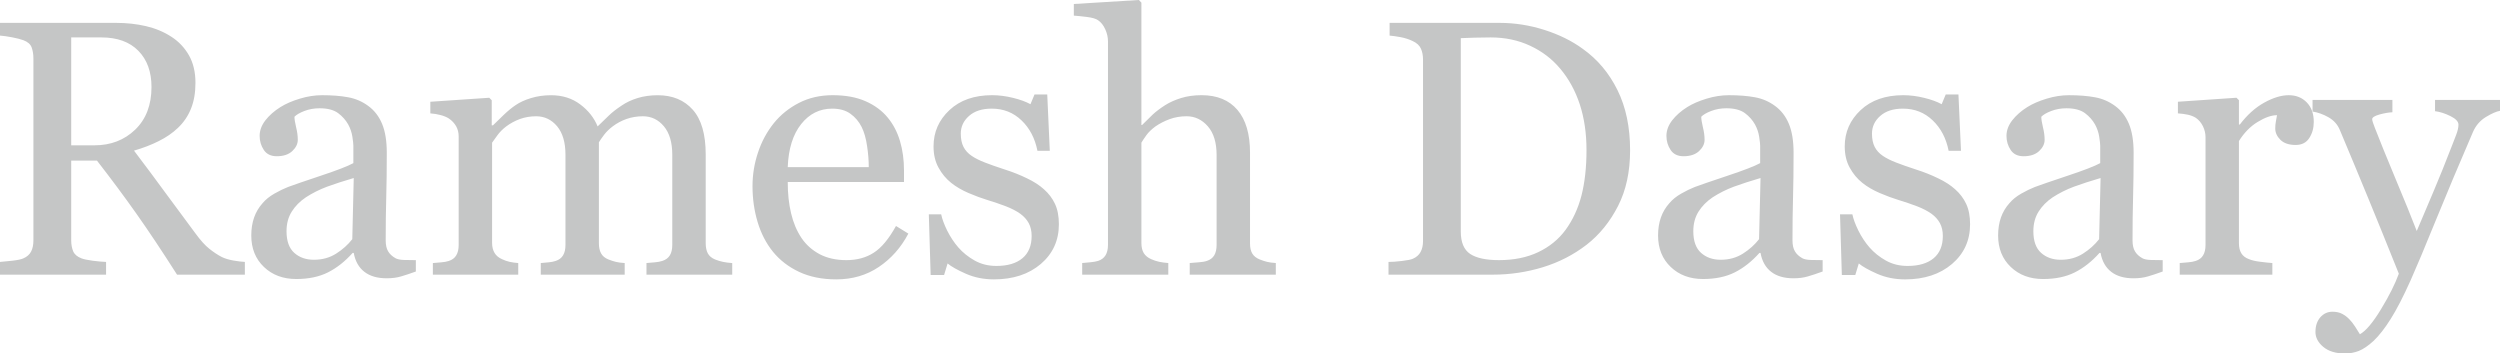 <?xml version="1.0" encoding="UTF-8"?>
<!DOCTYPE svg PUBLIC "-//W3C//DTD SVG 1.1//EN" "http://www.w3.org/Graphics/SVG/1.1/DTD/svg11.dtd">
<!-- Creator: CorelDRAW 2023 -->
<svg xmlns="http://www.w3.org/2000/svg" xml:space="preserve" width="134.628mm" height="19.036mm" version="1.1" style="shape-rendering:geometricPrecision; text-rendering:geometricPrecision; image-rendering:optimizeQuality; fill-rule:evenodd; clip-rule:evenodd"
viewBox="0 0 13448.54 1901.56"
 xmlns:xlink="http://www.w3.org/1999/xlink"
 xmlns:xodm="http://www.corel.com/coreldraw/odm/2003">
 <defs>
  <style type="text/css">
   <![CDATA[
    .fil0 {fill:#C5C6C6;fill-rule:nonzero}
   ]]>
  </style>
 </defs>
 <g id="Layer_x0020_1">
  <g id="_959436160">
   <g id="_951645304">
    <path class="fil0" d="M1317.21 1477.44l-364.81 0c-80.76,-126.71 -153.74,-236.15 -218.87,-328.34 -65.15,-92.18 -135.82,-187.29 -212.04,-285.32l-138.43 0 0 428.96c0,22.16 3.58,41.68 10.43,58.63 7.16,16.95 21.83,29.65 44.92,38.43 11.42,4.57 31.3,8.78 59.93,12.72 28.35,3.58 52.76,5.86 72.31,6.52l0 68.41 -570.66 0 0 -68.41c15.33,-1.32 37.11,-3.58 65.79,-6.52 28.68,-3.28 48.86,-7.49 59.93,-12.72 19.21,-8.15 32.9,-20.21 41.35,-36.17 8.48,-15.96 12.72,-36.17 12.72,-60.92l0 -978.14c0,-22.47 -3.25,-42.01 -9.44,-59.27 -6.19,-17.26 -21.17,-30.31 -44.62,-39.09 -15.63,-5.53 -36.17,-11.07 -61.23,-15.63 -25.4,-4.89 -46.88,-7.82 -64.49,-9.11l0 -68.41 624.42 0c56.98,0 110.74,5.86 160.9,17.59 50.49,11.73 95.77,30.64 136.48,56.98 39.42,25.4 70.99,58.63 94.47,99.67 23.46,41.07 35.2,90.56 35.2,148.2 0,52.43 -7.82,98.38 -23.78,138.43 -15.96,40.08 -39.75,74.9 -70.67,104.22 -28.68,27.36 -63.2,51.12 -103.28,70.99 -40.08,20.21 -84.37,37.11 -132.87,51.12 66.75,88.28 122.49,162.88 166.45,223.43 44.29,60.26 98.38,133.87 162.88,220.19 28.02,38.43 53.1,66.45 75.89,84.37 22.49,17.92 44.95,32.9 67.09,44.29 16.62,8.15 37.11,14.34 62.21,18.88 24.77,4.24 45.25,6.82 61.88,7.49l0 68.41 0 0.08 -0.06 0.03zm-502.26 -1009.38c0,-81.75 -23.46,-146.88 -70.67,-194.8 -46.91,-47.87 -113.33,-71.98 -199.02,-71.98l-162.22 0 0 580.44 124.75 0c87.95,0 160.9,-28.02 219.53,-84.37 58.3,-56.35 87.62,-132.57 87.62,-229.3l0.01 0.02zm1422.09 992.48c-30.31,11.09 -56.68,19.88 -79.47,26.4 -22.8,6.82 -48.53,10.1 -77.52,10.1 -50.16,0 -90.23,-11.73 -119.85,-34.82 -29.98,-23.13 -49.19,-57.01 -57.31,-101.65l-5.86 0c-41.07,45.91 -85.33,80.79 -132.57,104.55 -47.21,23.78 -104.22,35.81 -171,35.81 -70.36,0 -128.33,-21.5 -173.62,-64.82 -45.28,-42.99 -68.08,-99.67 -68.08,-169.37 0,-36.17 5.22,-68.41 15.3,-97.09 10.1,-28.68 25.43,-54.39 45.91,-77.21 15.96,-18.88 36.8,-35.81 62.87,-50.79 26.06,-15 50.79,-26.73 73.61,-35.81 28.68,-10.76 86.66,-30.64 174.28,-59.93 87.62,-29.01 146.58,-51.78 177.19,-68.41l0 -93.81c0,-8.48 -1.63,-24.11 -5.22,-47.54 -3.58,-23.46 -11.07,-45.58 -22.47,-66.45 -13.05,-23.46 -30.97,-43.63 -54.39,-61.23 -23.46,-17.26 -56.65,-26.06 -99.67,-26.06 -29.34,0 -56.68,4.89 -82.08,14.67 -25.1,9.77 -42.99,20.21 -53.1,30.97 0,12.69 2.95,31.25 8.81,56.02 6.19,24.44 9.11,47.21 9.11,68.08 0,22.16 -10.1,42.34 -29.98,60.9 -19.88,18.25 -47.54,27.36 -83.07,27.36 -31.58,0 -55.03,-11.4 -69.7,-33.88 -14.97,-22.49 -22.47,-47.54 -22.47,-75.56 0,-29.32 10.43,-56.98 30.92,-83.71 20.87,-26.7 47.87,-50.49 81.09,-71.32 28.68,-17.92 63.2,-32.9 104.22,-45.28 40.74,-12.39 80.46,-18.55 119.52,-18.55 53.4,0 100.33,3.58 140.06,11.07 40.08,7.18 76.22,22.82 108.81,46.91 32.24,23.46 56.98,55.36 73.94,95.77 16.93,40.41 25.4,92.18 25.4,155.7 0,90.56 -0.99,171 -2.95,241.35 -1.96,70.03 -2.92,146.58 -2.92,229.96 0,24.77 4.24,44.29 13.02,58.96 8.48,14.67 21.83,27.03 39.75,37.11 9.77,5.53 24.77,8.78 45.58,9.44 20.87,0.66 42.01,0.97 63.83,0.97l0 61.23 0.03 0.03 0.02 -0.05zm-334.18 -502.89c-54.39,15.96 -102.29,31.58 -143.31,46.57 -41.02,15.3 -79.14,34.54 -114.32,57.31 -32.24,21.83 -57.31,47.21 -75.89,76.88 -18.58,29.65 -28.02,64.8 -28.02,105.54 0,52.76 14.02,91.52 41.68,116.28 27.69,24.77 62.87,37.11 105.54,37.11 45.25,0 85,-11.09 119.52,-32.9 34.54,-21.83 63.53,-47.87 86.99,-77.85l7.82 -329 -0.01 0.06zm2036.05 519.84l-461.24 0 0 -62.54c15,-1.32 29.98,-2.62 45.28,-3.91 15,-1.3 28.35,-3.58 40.08,-7.49 18.25,-5.86 31.58,-15.63 40.41,-29.98 8.78,-14.34 13.02,-32.9 13.02,-56.02l0 -485.33c0,-66.12 -15,-116.94 -45.28,-153.08 -29.98,-35.81 -67.75,-53.73 -112.67,-53.73 -30.97,0 -60.26,4.89 -87.62,14.34 -27.06,9.44 -52.1,22.8 -74.93,40.08 -18.55,14.02 -33.88,29.01 -46.24,45.25 -12.39,16.29 -21.5,29.65 -28.02,40.41l0 542.67c0,22.16 3.91,40.69 11.73,54.72 7.82,14.34 20.87,25.4 39.75,32.9 15,5.86 28.35,10.1 40.41,13.02 11.73,2.95 27.36,4.89 46.88,6.19l0 62.54 -451.44 0 0 -62.54c14.67,-1.32 29.01,-2.62 42.66,-3.91 13.69,-1.3 26.06,-3.58 37.77,-7.49 17.59,-5.86 30.92,-15.63 39.42,-29.98 8.78,-14.34 13.02,-32.9 13.02,-56.02l0 -485.33c0,-66.12 -15,-116.94 -44.92,-153.08 -30.31,-35.81 -67.75,-53.73 -112.72,-53.73 -30.97,0 -59.93,4.89 -87.32,14.67 -27.03,10.1 -52.1,23.46 -74.9,40.74 -18.25,14.02 -33.88,29.65 -46.57,47.21 -12.39,17.26 -22.16,30.64 -28.35,39.42l0 538.76c0,21.83 4.57,39.75 13.35,54.39 8.81,14.67 22.16,25.73 40.08,33.55 13.02,6.19 26.7,11.07 40.74,14.34 14.02,2.95 29.32,5.22 46.55,6.52l0 62.54 -459.26 0 0 -62.54c14.67,-1.32 29.98,-2.62 45.58,-3.91 15.63,-1.3 29.01,-3.58 40.41,-7.49 17.92,-5.86 31.3,-15.63 39.75,-29.98 8.81,-14.34 13.05,-32.9 13.05,-55.69l0 -584.34c0,-20.21 -4.57,-38.43 -13.69,-54.72 -9.44,-16.29 -22.16,-29.98 -38.76,-41.35 -12.06,-7.82 -27.03,-14.02 -44.62,-18.55 -17.92,-4.89 -36.17,-7.82 -55.36,-9.11l0 -62.54 316.94 -21.5 13.35 13.35 0 134.86 6.82 0c15.66,-15.63 34.87,-34.54 57.64,-56.02 22.8,-21.83 43.96,-39.09 63.83,-52.43 22.16,-15.3 49.83,-28.02 83.05,-38.1 33.22,-10.1 69.07,-15.3 107.8,-15.3 60.59,0 113,16.29 156.68,49.19 43.63,32.57 74.9,72.31 93.81,118.55 23.13,-22.16 42.99,-41.68 60.59,-58.63 17.26,-16.95 40.41,-34.87 69.04,-53.73 24.11,-16.62 52.43,-29.98 85.03,-40.08 32.57,-10.1 69.04,-15.3 108.78,-15.3 79.47,0 142.34,26.06 188.61,78.18 46.24,52.1 69.37,132.24 69.37,240.4l0 477.48c0,22.16 3.91,40.69 11.42,54.72 7.82,14.34 20.84,25.4 39.42,32.9 14.67,5.86 29.01,10.1 43.63,13.02 14.34,2.95 30.31,4.89 48.2,6.19l0 62.54 0.05 -0.13 -0.05 -0.04zm947.51 -220.85c-39.42,74.9 -92.51,134.86 -158.94,179.45 -66.12,44.62 -142.67,66.75 -228.67,66.75 -75.89,0 -142.34,-13.35 -199.65,-40.08 -56.98,-26.73 -103.89,-62.87 -141.02,-108.46 -37.11,-45.91 -64.49,-99.34 -82.74,-160.26 -18.25,-60.9 -27.36,-125.39 -27.36,-193.13 0,-61.23 9.77,-121.17 29.32,-179.78 19.21,-58.63 47.87,-111.73 85.33,-158.63 36.5,-44.95 81.42,-81.42 135.49,-109.11 53.73,-27.69 114.32,-41.35 181.1,-41.35 69.07,0 128,10.76 177.19,32.57 48.86,21.5 88.94,51.15 119.52,88.61 29.32,35.48 51.12,77.54 65.46,125.72 14.34,48.2 21.5,100.66 21.5,157.31l0 62.87 -625.36 0c0,61.88 5.86,117.9 17.92,168.08 11.73,50.16 30.31,94.47 56.02,132.9 24.77,36.8 57.64,65.79 97.72,87.29 40.41,21.17 88.28,31.91 143.97,31.91 56.98,0 106.2,-13.35 147.21,-40.08 41.35,-26.4 81.09,-74.27 119.52,-143.64l66.45 41.02 0.05 0 -0.03 0.04zm-213 -357.63c0,-35.48 -2.95,-73.61 -9.11,-113.99 -5.86,-40.74 -15.63,-74.6 -29.01,-101.63 -14.67,-29.34 -34.87,-53.1 -60.26,-71.32 -25.43,-18.58 -58.3,-27.69 -98.38,-27.69 -67.09,0 -122.8,27.69 -166.78,83.07 -44.29,55.69 -68.41,132.57 -72.31,231.58l435.81 0 0.03 -0.03 0.01 0.01zm941.97 118.86c26.06,22.82 45.91,49.19 59.93,79.17 14.02,29.98 20.84,66.45 20.84,109.44 0,86.96 -32.57,158.3 -97.39,213.66 -64.82,55.05 -148.86,82.74 -252.09,82.74 -54.72,0 -104.88,-10.1 -150.82,-30.31 -45.91,-20.21 -78.51,-38.76 -98.38,-55.36l-18.88 62.21 -72.31 0 -9.77 -326.38 66.45 0c5.2,25.1 15.96,54.06 32.24,87.32 16.62,33.22 36.5,63.5 59.6,90.23 24.77,28.35 54.39,52.1 88.92,71.32 34.54,19.21 73.3,28.68 116.28,28.68 60.57,0 107.47,-14.02 140.39,-41.68 32.9,-27.69 49.19,-67.75 49.19,-119.52 0,-26.73 -5.22,-49.52 -15.66,-69.07 -10.43,-19.21 -25.73,-36.17 -45.91,-50.82 -20.87,-14.67 -46.57,-28.02 -76.88,-39.75 -30.64,-11.73 -64.49,-23.13 -101.63,-34.54 -29.65,-9.11 -62.87,-21.17 -99.34,-36.8 -36.17,-15.63 -67.42,-33.88 -93.48,-54.72 -27.69,-22.16 -50.49,-49.52 -68.08,-82.08 -17.92,-32.24 -26.73,-70.36 -26.73,-114.32 0,-76.88 28.68,-141.68 85.66,-195.08 56.98,-53.4 133.54,-80.14 229.3,-80.14 36.8,0 74.27,4.89 112.67,14.34 38.43,9.44 69.7,20.84 93.81,34.21l21.83 -52.43 68.41 0 13.69 302.91 -66.45 0c-13.35,-67.09 -41.68,-121.5 -85.66,-163.51 -43.63,-42.01 -97.06,-63.2 -160.26,-63.2 -51.78,0 -92.51,13.05 -122.16,39.42 -29.65,26.06 -44.29,57.97 -44.29,95.11 0,28.35 4.89,52.43 14.67,71.32 9.77,19.21 24.44,35.15 44.29,48.53 18.88,12.72 42.66,24.77 71.65,35.81 28.68,11.07 64.16,23.78 106.53,37.44 42.01,13.35 81.42,29.01 118.22,46.91 37.11,17.59 67.75,37.44 91.52,58.94l0.1 0.03 0.01 -0.05zm1247.82 459.59l-463.19 0 0 -62.54c14.67,-1.32 30.64,-2.62 48.53,-3.91 17.59,-1.3 32.24,-3.58 43.63,-7.49 17.92,-5.86 30.97,-15.63 39.75,-29.98 8.48,-14.34 12.72,-32.9 12.72,-56.02l0 -483.35c0,-66.75 -15.63,-118.22 -46.91,-154.4 -31.58,-36.17 -69.7,-54.39 -114.65,-54.39 -32.9,0 -63.2,5.22 -91.52,15.63 -28.02,10.43 -53.43,23.46 -75.56,38.76 -21.5,15.96 -37.77,31.58 -49.19,47.54 -11.4,15.96 -20.54,29.32 -26.7,40.08l0 540.71c0,21.5 4.24,39.42 12.69,53.4 8.81,14.02 21.83,24.77 39.75,32.57 14.02,6.19 28.35,11.07 43.32,14.34 14.67,2.95 31.25,5.22 48.86,6.52l0 62.54 -463.17 0 0 -62.54c14.67,-1.32 29.65,-2.62 45.58,-4.24 15.96,-1.63 29.34,-3.91 40.08,-7.18 17.59,-5.86 30.97,-15.63 39.75,-29.98 8.78,-14.34 13.35,-32.9 13.35,-56.02l0 -1095.05c0,-21.83 -4.89,-43.32 -14.67,-64.82 -9.77,-21.83 -22.82,-38.1 -38.76,-48.86 -11.4,-8.15 -31.58,-14.02 -60.26,-17.59 -29.01,-3.58 -52.1,-5.86 -70.03,-7.16l0 -62.54 350.14 -21.5 13.35 14.34 0 657.94 3.91 0c20.87,-21.17 39.75,-39.75 56.98,-56.02 17.26,-15.96 39.75,-33.22 67.42,-50.82 24.11,-15.3 52.76,-28.02 85.33,-38.1 32.57,-10.1 69.37,-15.3 109.77,-15.3 84.04,0 148.2,26.4 193.49,79.47 44.95,53.1 67.42,129.62 67.42,229.3l0 489.21c0,22.16 3.91,40.08 12.06,53.73 8.15,13.69 21.5,24.44 40.08,31.91 14.67,5.86 28.02,10.1 40.08,13.02 11.73,2.95 27.36,4.89 46.57,6.19l0 62.54 0.05 0 -0.02 0.05zm1905.77 -669.01c0,114.98 -21.5,214.96 -64.82,299.66 -43.32,84.7 -99.34,154.07 -168.74,208.13 -70.03,54.06 -148.53,94.47 -235.49,121.17 -87.29,26.73 -177.19,40.08 -270.01,40.08l-560.56 0 0 -68.41c18.58,0 42.66,-1.63 72.31,-5.22 29.65,-3.58 49.19,-7.49 58.96,-12.06 18.88,-8.15 32.9,-20.54 41.35,-36.5 8.78,-16.29 13.02,-35.81 13.02,-58.63l0 -976.49c0,-21.5 -3.58,-41.07 -11.09,-57.97 -7.49,-17.26 -22.16,-30.97 -43.96,-41.07 -19.88,-9.77 -41.68,-16.62 -64.8,-21.17 -23.13,-4.24 -43.32,-7.16 -59.93,-8.48l0 -68.41 591.82 0c81.75,0 161.89,12.72 240.73,37.77 78.84,25.1 147.87,58.96 206.17,101.63 79.8,56.68 142.01,130.61 187.29,222.47 45.25,91.52 67.75,199.32 67.75,323.42l0.03 0.05 -0.02 0.01zm-234.53 -0.66c0,-90.86 -12.06,-172.98 -36.17,-246.59 -24.11,-73.27 -59.29,-137.44 -105.54,-192.17 -43.63,-52.1 -97.39,-93.18 -161.23,-122.8 -63.83,-29.98 -134.53,-44.95 -212.7,-44.95 -25.73,0 -55.03,0.33 -87.95,1.32 -32.57,0.99 -56.68,1.96 -72.64,2.62l0 1040.68c0,57.64 16.95,97.72 50.49,120.18 33.55,22.16 85.33,33.22 155.06,33.22 80.46,0 150.82,-14.34 211.08,-42.99 60.26,-28.68 109.11,-68.41 146.58,-119.19 39.09,-53.43 67.75,-115.31 85.99,-185.31 17.92,-70.36 27.03,-151.78 27.03,-243.97l-0.03 -0.03 0.04 -0.01zm1270.3 652.74c-30.31,11.09 -56.68,19.88 -79.47,26.4 -22.8,6.82 -48.53,10.1 -77.52,10.1 -50.16,0 -90.23,-11.73 -119.85,-34.82 -29.98,-23.13 -49.19,-57.01 -57.31,-101.65l-5.86 0c-41.07,45.91 -85.33,80.79 -132.57,104.55 -47.21,23.78 -104.22,35.81 -171,35.81 -70.36,0 -128.33,-21.5 -173.62,-64.82 -45.28,-42.99 -68.08,-99.67 -68.08,-169.37 0,-36.17 5.22,-68.41 15.3,-97.09 10.1,-28.68 25.43,-54.39 45.91,-77.21 15.96,-18.88 36.8,-35.81 62.87,-50.79 26.06,-15 50.79,-26.73 73.61,-35.81 28.68,-10.76 86.66,-30.64 174.28,-59.93 87.62,-29.01 146.58,-51.78 177.19,-68.41l0 -93.81c0,-8.48 -1.63,-24.11 -5.22,-47.54 -3.58,-23.46 -11.07,-45.58 -22.47,-66.45 -13.05,-23.46 -30.97,-43.63 -54.39,-61.23 -23.46,-17.26 -56.65,-26.06 -99.67,-26.06 -29.34,0 -56.68,4.89 -82.08,14.67 -25.1,9.77 -42.99,20.21 -53.1,30.97 0,12.69 2.95,31.25 8.81,56.02 6.19,24.44 9.11,47.21 9.11,68.08 0,22.16 -10.1,42.34 -29.98,60.9 -19.88,18.25 -47.54,27.36 -83.07,27.36 -31.58,0 -55.03,-11.4 -69.7,-33.88 -14.97,-22.49 -22.47,-47.54 -22.47,-75.56 0,-29.32 10.43,-56.98 30.92,-83.71 20.87,-26.7 47.87,-50.49 81.09,-71.32 28.68,-17.92 63.2,-32.9 104.22,-45.28 40.74,-12.39 80.46,-18.55 119.52,-18.55 53.4,0 100.33,3.58 140.06,11.07 40.08,7.18 76.22,22.82 108.81,46.91 32.24,23.46 56.98,55.36 73.94,95.77 16.93,40.41 25.4,92.18 25.4,155.7 0,90.56 -0.99,171 -2.95,241.35 -1.96,70.03 -2.92,146.58 -2.92,229.96 0,24.77 4.24,44.29 13.02,58.96 8.48,14.67 21.83,27.03 39.75,37.11 9.77,5.53 24.77,8.78 45.58,9.44 20.87,0.66 42.01,0.97 63.83,0.97l0 61.23 0.03 0.03 0.02 -0.05zm-334.2 -502.89c-54.39,15.96 -102.29,31.58 -143.31,46.57 -41.02,15.3 -79.14,34.54 -114.32,57.31 -32.24,21.83 -57.31,47.21 -75.89,76.88 -18.58,29.65 -28.02,64.8 -28.02,105.54 0,52.76 14.02,91.52 41.68,116.28 27.69,24.77 62.87,37.11 105.54,37.11 45.25,0 85,-11.09 119.52,-32.9 34.54,-21.83 63.53,-47.87 86.99,-77.85l7.82 -329 -0.01 0.06zm1046.54 60.26c26.06,22.82 45.91,49.19 59.93,79.17 14.02,29.98 20.84,66.45 20.84,109.44 0,86.96 -32.57,158.3 -97.39,213.66 -64.82,55.05 -148.86,82.74 -252.09,82.74 -54.72,0 -104.88,-10.1 -150.82,-30.31 -45.91,-20.21 -78.51,-38.76 -98.38,-55.36l-18.88 62.21 -72.31 0 -9.77 -326.38 66.45 0c5.2,25.1 15.96,54.06 32.24,87.32 16.62,33.22 36.5,63.5 59.6,90.23 24.77,28.35 54.39,52.1 88.92,71.32 34.54,19.21 73.3,28.68 116.28,28.68 60.57,0 107.47,-14.02 140.39,-41.68 32.9,-27.69 49.19,-67.75 49.19,-119.52 0,-26.73 -5.22,-49.52 -15.66,-69.07 -10.43,-19.21 -25.73,-36.17 -45.91,-50.82 -20.87,-14.67 -46.57,-28.02 -76.88,-39.75 -30.64,-11.73 -64.49,-23.13 -101.63,-34.54 -29.65,-9.11 -62.87,-21.17 -99.34,-36.8 -36.17,-15.63 -67.42,-33.88 -93.48,-54.72 -27.69,-22.16 -50.49,-49.52 -68.08,-82.08 -17.92,-32.24 -26.73,-70.36 -26.73,-114.32 0,-76.88 28.68,-141.68 85.66,-195.08 56.98,-53.4 133.54,-80.14 229.3,-80.14 36.8,0 74.27,4.89 112.67,14.34 38.43,9.44 69.7,20.84 93.81,34.21l21.83 -52.43 68.41 0 13.69 302.91 -66.45 0c-13.35,-67.09 -41.68,-121.5 -85.66,-163.51 -43.63,-42.01 -97.06,-63.2 -160.26,-63.2 -51.78,0 -92.51,13.05 -122.16,39.42 -29.65,26.06 -44.29,57.97 -44.29,95.11 0,28.35 4.89,52.43 14.67,71.32 9.77,19.21 24.44,35.15 44.29,48.53 18.88,12.72 42.66,24.77 71.65,35.81 28.68,11.07 64.16,23.78 106.53,37.44 42.01,13.35 81.42,29.01 118.22,46.91 37.11,17.59 67.75,37.44 91.52,58.94l0.1 0.03 0.01 -0.05zm1116.9 442.66c-30.31,11.09 -56.68,19.88 -79.47,26.4 -22.8,6.82 -48.53,10.1 -77.52,10.1 -50.16,0 -90.23,-11.73 -119.85,-34.82 -29.98,-23.13 -49.19,-57.01 -57.31,-101.65l-5.86 0c-41.07,45.91 -85.33,80.79 -132.57,104.55 -47.21,23.78 -104.22,35.81 -171,35.81 -70.36,0 -128.33,-21.5 -173.62,-64.82 -45.28,-42.99 -68.08,-99.67 -68.08,-169.37 0,-36.17 5.22,-68.41 15.3,-97.09 10.1,-28.68 25.43,-54.39 45.91,-77.21 15.96,-18.88 36.8,-35.81 62.87,-50.79 26.06,-15 50.79,-26.73 73.61,-35.81 28.68,-10.76 86.66,-30.64 174.28,-59.93 87.62,-29.01 146.58,-51.78 177.19,-68.41l0 -93.81c0,-8.48 -1.63,-24.11 -5.22,-47.54 -3.58,-23.46 -11.07,-45.58 -22.47,-66.45 -13.05,-23.46 -30.97,-43.63 -54.39,-61.23 -23.46,-17.26 -56.65,-26.06 -99.67,-26.06 -29.34,0 -56.68,4.89 -82.08,14.67 -25.1,9.77 -42.99,20.21 -53.1,30.97 0,12.69 2.95,31.25 8.81,56.02 6.19,24.44 9.11,47.21 9.11,68.08 0,22.16 -10.1,42.34 -29.98,60.9 -19.88,18.25 -47.54,27.36 -83.07,27.36 -31.58,0 -55.03,-11.4 -69.7,-33.88 -14.97,-22.49 -22.47,-47.54 -22.47,-75.56 0,-29.32 10.43,-56.98 30.92,-83.71 20.87,-26.7 47.87,-50.49 81.09,-71.32 28.68,-17.92 63.2,-32.9 104.22,-45.28 40.74,-12.39 80.46,-18.55 119.52,-18.55 53.4,0 100.33,3.58 140.06,11.07 40.08,7.18 76.22,22.82 108.81,46.91 32.24,23.46 56.98,55.36 73.94,95.77 16.93,40.41 25.4,92.18 25.4,155.7 0,90.56 -0.99,171 -2.95,241.35 -1.96,70.03 -2.92,146.58 -2.92,229.96 0,24.77 4.24,44.29 13.02,58.96 8.48,14.67 21.83,27.03 39.75,37.11 9.77,5.53 24.77,8.78 45.58,9.44 20.87,0.66 42.01,0.97 63.83,0.97l0 61.23 0.03 0.03 0.02 -0.05zm-334.18 -502.9c-54.39,15.96 -102.29,31.58 -143.31,46.57 -41.02,15.3 -79.14,34.54 -114.32,57.31 -32.24,21.83 -57.31,47.21 -75.89,76.88 -18.58,29.65 -28.02,64.8 -28.02,105.54 0,52.76 14.02,91.52 41.68,116.28 27.69,24.77 62.87,37.11 105.54,37.11 45.25,0 85,-11.09 119.52,-32.9 34.54,-21.83 63.53,-47.87 86.99,-77.85l7.82 -329 -0.01 0.06zm1146.89 -301.61c0,32.24 -7.82,60.9 -23.78,85.99 -15.96,25.1 -40.41,37.77 -73.61,37.77 -35.48,0 -62.87,-9.11 -81.75,-27.36 -18.55,-18.55 -28.02,-38.76 -28.02,-60.9 0,-13.69 0.99,-26.4 3.25,-37.77 2.29,-11.42 4.24,-22.82 6.19,-34.21 -29.65,0 -64.16,12.06 -103.89,36.17 -39.75,24.11 -73.27,58.63 -100.99,102.95l0 549.14c0,22.49 4.24,40.41 12.72,54.39 8.78,14.34 22.16,24.77 40.74,31.58 15.63,6.52 36.17,11.4 61.23,14.34 25.07,3.25 46.88,5.53 65.13,6.85l0 62.54 -498.34 0 0 -62.54c14.67,-1.32 29.98,-2.62 45.58,-3.91 15.63,-1.3 29.01,-3.58 40.41,-7.49 17.92,-5.86 31.3,-15.63 39.75,-29.98 8.81,-14.34 13.05,-32.9 13.05,-55.69l0 -580.44c0,-19.54 -4.57,-39.09 -13.69,-57.97 -9.44,-19.21 -22.16,-34.54 -38.76,-45.91 -12.06,-7.49 -26.4,-13.02 -42.66,-16.62 -16.62,-3.58 -34.54,-5.86 -53.43,-7.16l0 -62.54 314.97 -21.5 13.35 13.05 0 130.92 4.89 0c39.09,-51.45 82.74,-90.86 130.94,-117.57 48.2,-26.7 92.18,-40.08 131.91,-40.08 40.08,0 72.31,13.02 97.39,39.09 25.1,26.06 37.44,60.9 37.44,104.88l0 -0.08 0.02 0.05zm9.11 1128.93c0,-31.91 8.81,-57.97 26.06,-78.18 17.59,-19.88 39.42,-29.98 65.46,-29.98 20.21,0 37.77,3.91 52.1,11.4 14.67,7.82 27.69,17.59 39.09,29.65 9.44,9.44 19.88,22.49 30.64,39.09 10.76,16.62 19.21,30.31 25.73,41.07 31.58,-17.28 69.7,-62.21 113.66,-134.86 43.96,-72.31 75.89,-136.15 95.77,-190.87 -60.26,-150.49 -114.98,-285.32 -163.84,-404.23 -48.86,-118.86 -100,-241.68 -153.41,-368.72 -12.06,-29.32 -32.57,-52.1 -60.92,-68.41 -28.68,-16.29 -57.31,-26.4 -85.99,-30.92l0 -62.54 429.61 0 0 66.45c-19.21,0.66 -42.01,4.57 -68.74,11.73 -26.73,7.49 -40.08,15.96 -40.08,25.4 0,3.91 1.32,10.1 4.24,18.88 2.95,9.11 6.19,18.25 10.1,27.69 24.11,62.87 60.92,153.08 110.08,271.3 49.52,118.22 87.95,212.7 115.31,283.69 28.68,-67.75 58.3,-138.1 89.25,-210.42 30.92,-72.64 65.46,-158.3 103.56,-256.97 4.57,-12.06 11.07,-28.68 19.21,-49.83 8.15,-21.17 12.39,-39.42 12.39,-54.72 0,-16.62 -14.34,-31.91 -43.32,-46.24 -29.01,-14.34 -56.68,-23.13 -82.74,-26.4l0 -60.59 349.48 0 0 58.63c-19.21,3.25 -44.29,14.34 -75.23,32.9 -31.25,18.88 -54.39,45.58 -69.7,79.8 -75.89,175.56 -143,335.82 -201.94,480.12 -58.63,144.63 -103.56,250.82 -133.87,318.87 -40.08,89.27 -75.89,158.63 -107.52,208.46 -31.25,49.83 -61.88,88.94 -91.85,117.57 -29.32,26.73 -55.69,44.62 -79.47,54.06 -24.11,9.11 -48.53,13.69 -73.94,13.69 -49.52,0 -88.61,-11.73 -116.94,-35.48 -28.35,-23.46 -42.34,-50.49 -42.34,-81.09l0.05 0.05 0.02 -0.04z"/>
   </g>
  </g>
 </g>
</svg>
